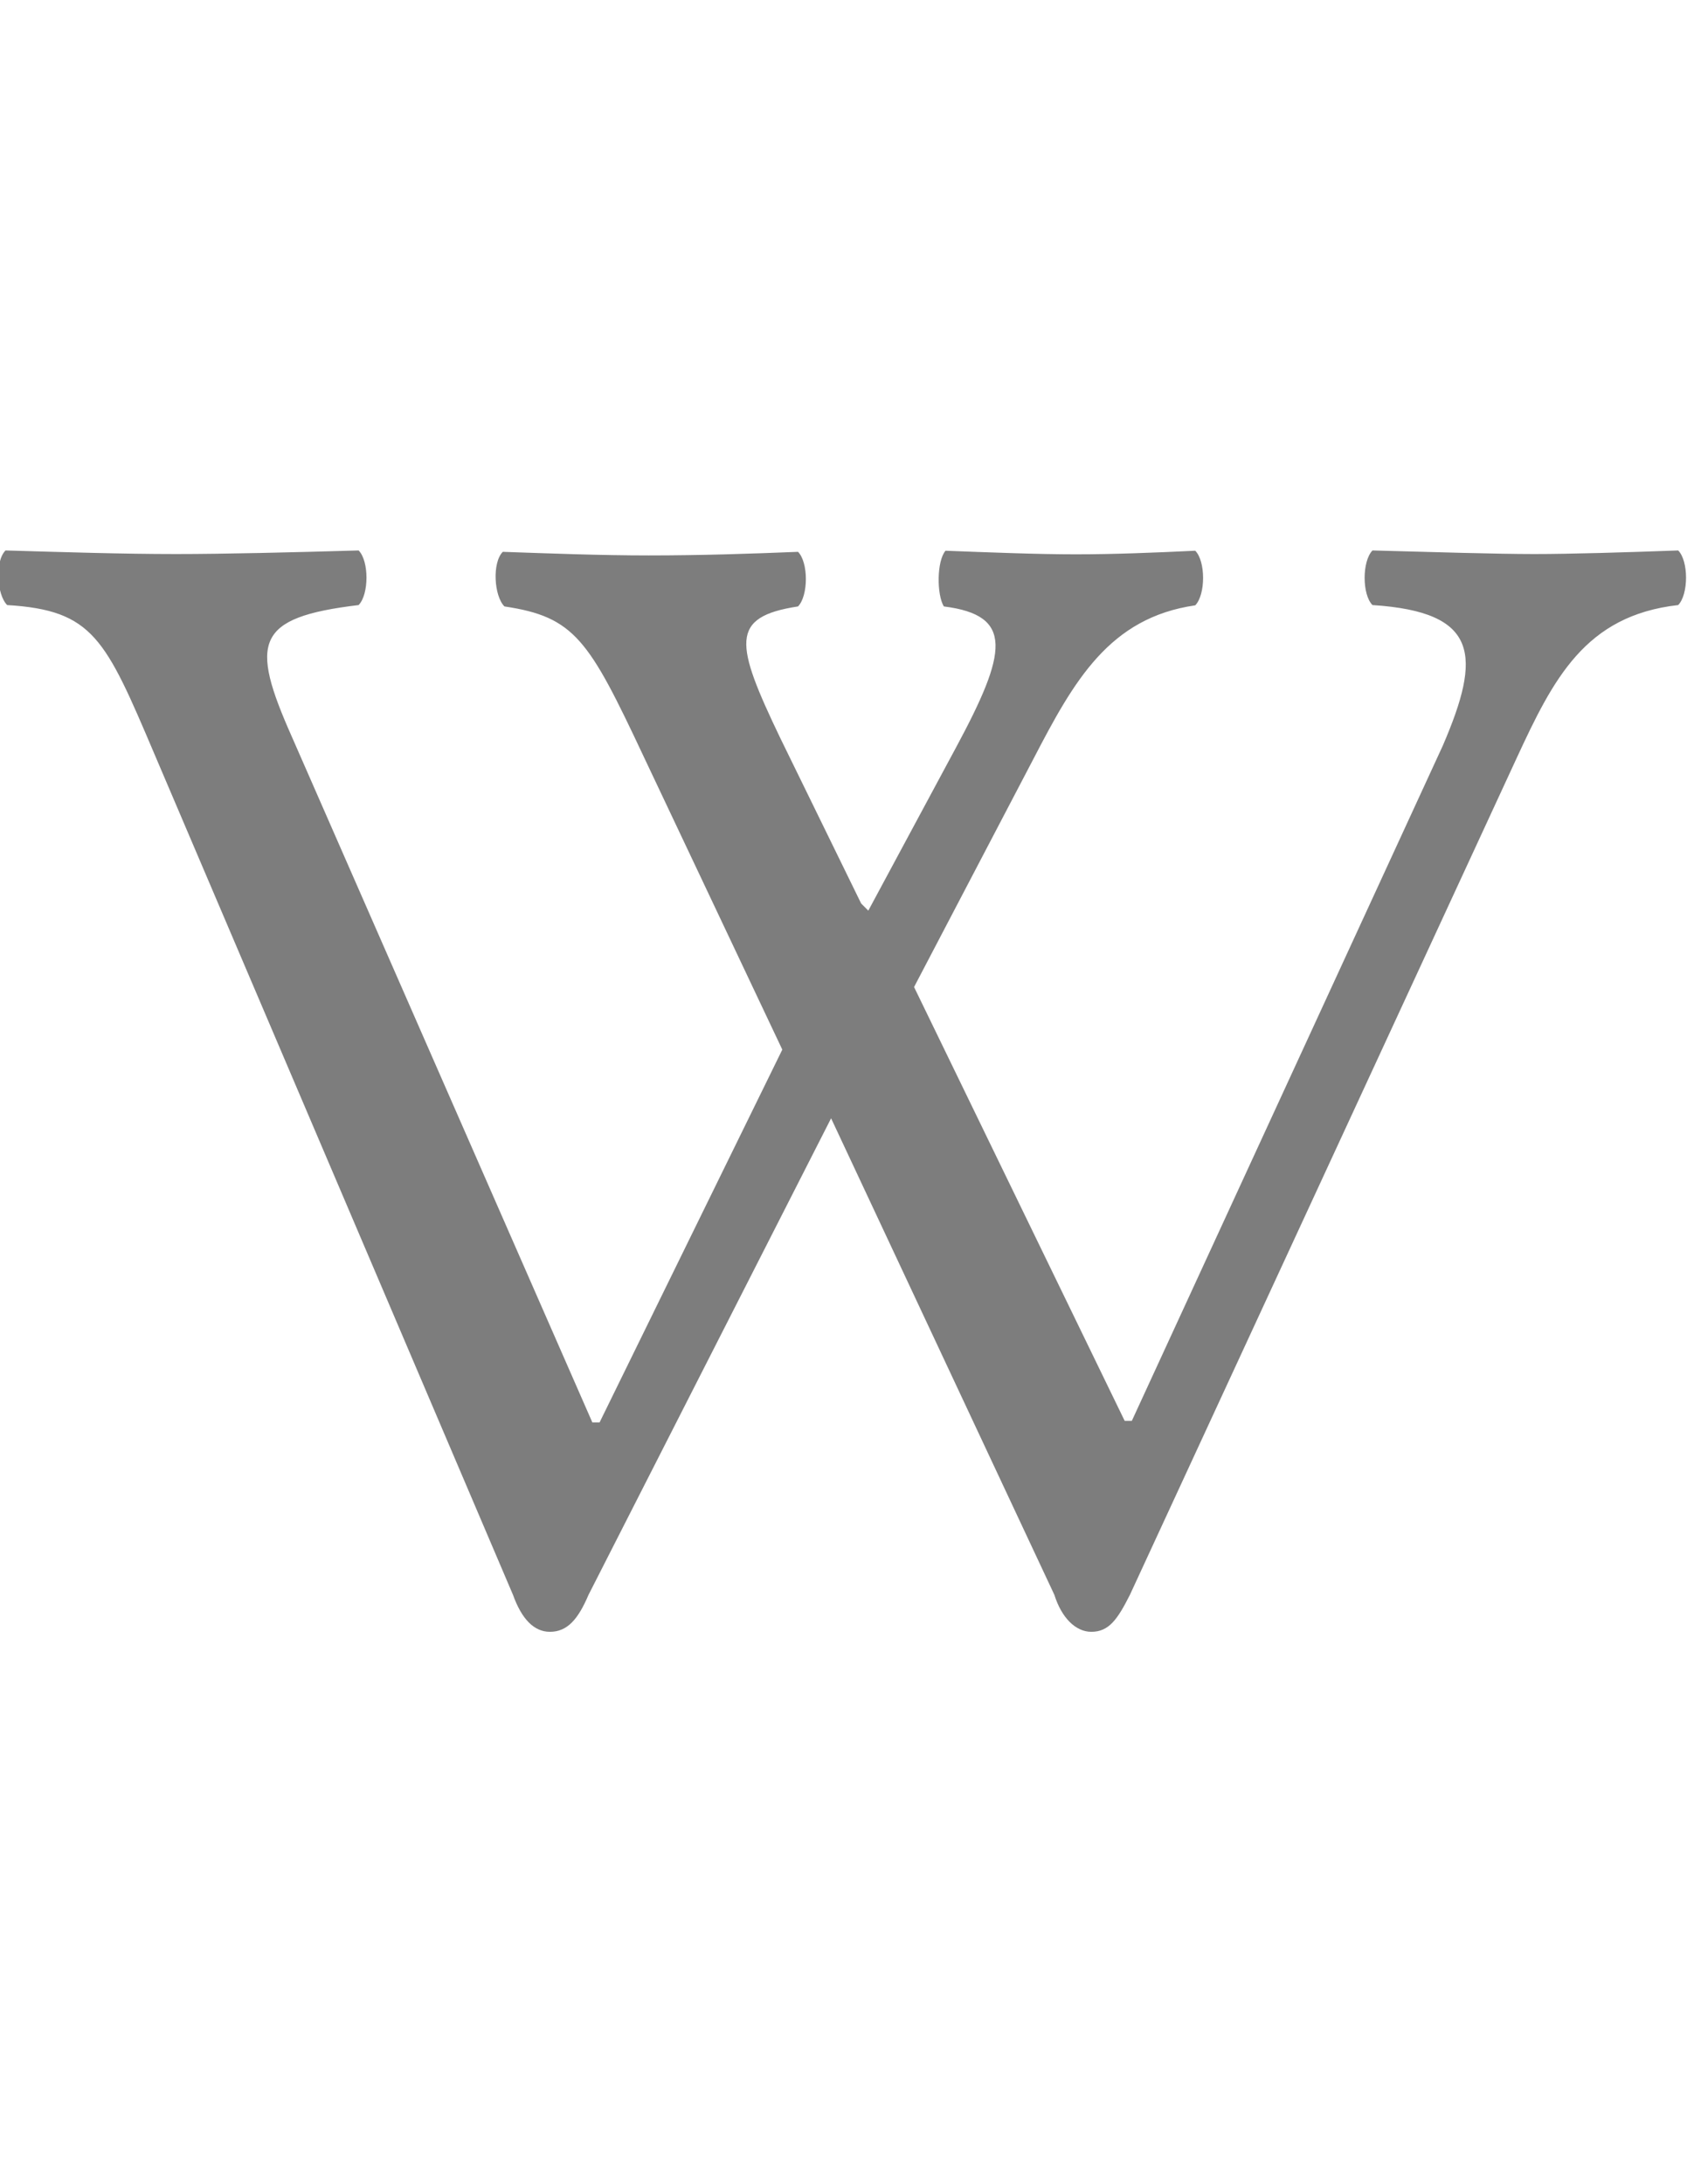 <?xml version="1.0" encoding="utf-8"?>
<!-- Generator: Adobe Illustrator 17.1.0, SVG Export Plug-In . SVG Version: 6.00 Build 0)  -->
<!DOCTYPE svg PUBLIC "-//W3C//DTD SVG 1.1//EN" "http://www.w3.org/Graphics/SVG/1.1/DTD/svg11.dtd">
<svg version="1.1" id="Layer_1" xmlns="http://www.w3.org/2000/svg" xmlns:xlink="http://www.w3.org/1999/xlink" x="0px" y="0px"
	 viewBox="0 0 612 792" enable-background="new 0 0 612 792" xml:space="preserve">
<g opacity="0.95">
	<path fill="#777777" d="M343,199.7c15.9,0.6,33.1,1.3,47.2,1.3c14,0,28.7-0.6,43.4-1.3c3.8,3.8,3.8,15.9,0,19.8
		c-31.2,4.5-44,27.4-58.6,55.5l-43.4,82.9L408,515.2h2.6l112.8-244.8c14-32.5,13.4-48.5-25.5-51c-3.8-3.8-3.8-15.9,0-19.8
		c22.3,0.6,45.3,1.3,58.6,1.3c13.4,0,33.1-0.6,52.3-1.3c3.8,3.8,3.8,15.9,0,19.8c-33.8,3.8-45.3,26.8-58.6,55.5L409.9,578.3
		c-4.5,8.9-7.6,13.4-14,13.4c-5.7,0-10.8-5.1-13.4-13.4l-81-172.8l-88,172.8c-3.8,8.9-7.7,13.4-14,13.4c-5.7,0-10.2-4.5-13.4-13.4
		l-130-304.7c-17.9-42.1-22.3-52.3-53.5-54.2c-3.8-3.8-4.5-15.9-0.6-19.8c21,0.6,42.1,1.3,61.8,1.3c17.8,0,42.1-0.6,66.3-1.3
		c3.8,3.8,3.8,15.9,0,19.8c-37.6,4.5-39.5,13.4-24.2,47.8l109,248.6h2.6l66.3-135.2l-50.4-106.5c-19.8-42.1-24.9-50.4-50.4-54.2
		c-3.8-3.8-4.5-15.9-0.6-19.8c17.2,0.6,35.7,1.3,52.9,1.3c19.1,0,37-0.6,54.2-1.3c3.8,3.8,3.8,15.9,0,19.8
		c-24.9,3.8-22.9,13.4-6.4,47.8l29.3,59.9l2.6,2.6l31.9-59.3c18.5-34.4,21-47.8-4.5-51C339.8,215.6,339.8,203.5,343,199.7z"/>
</g>
</svg>
